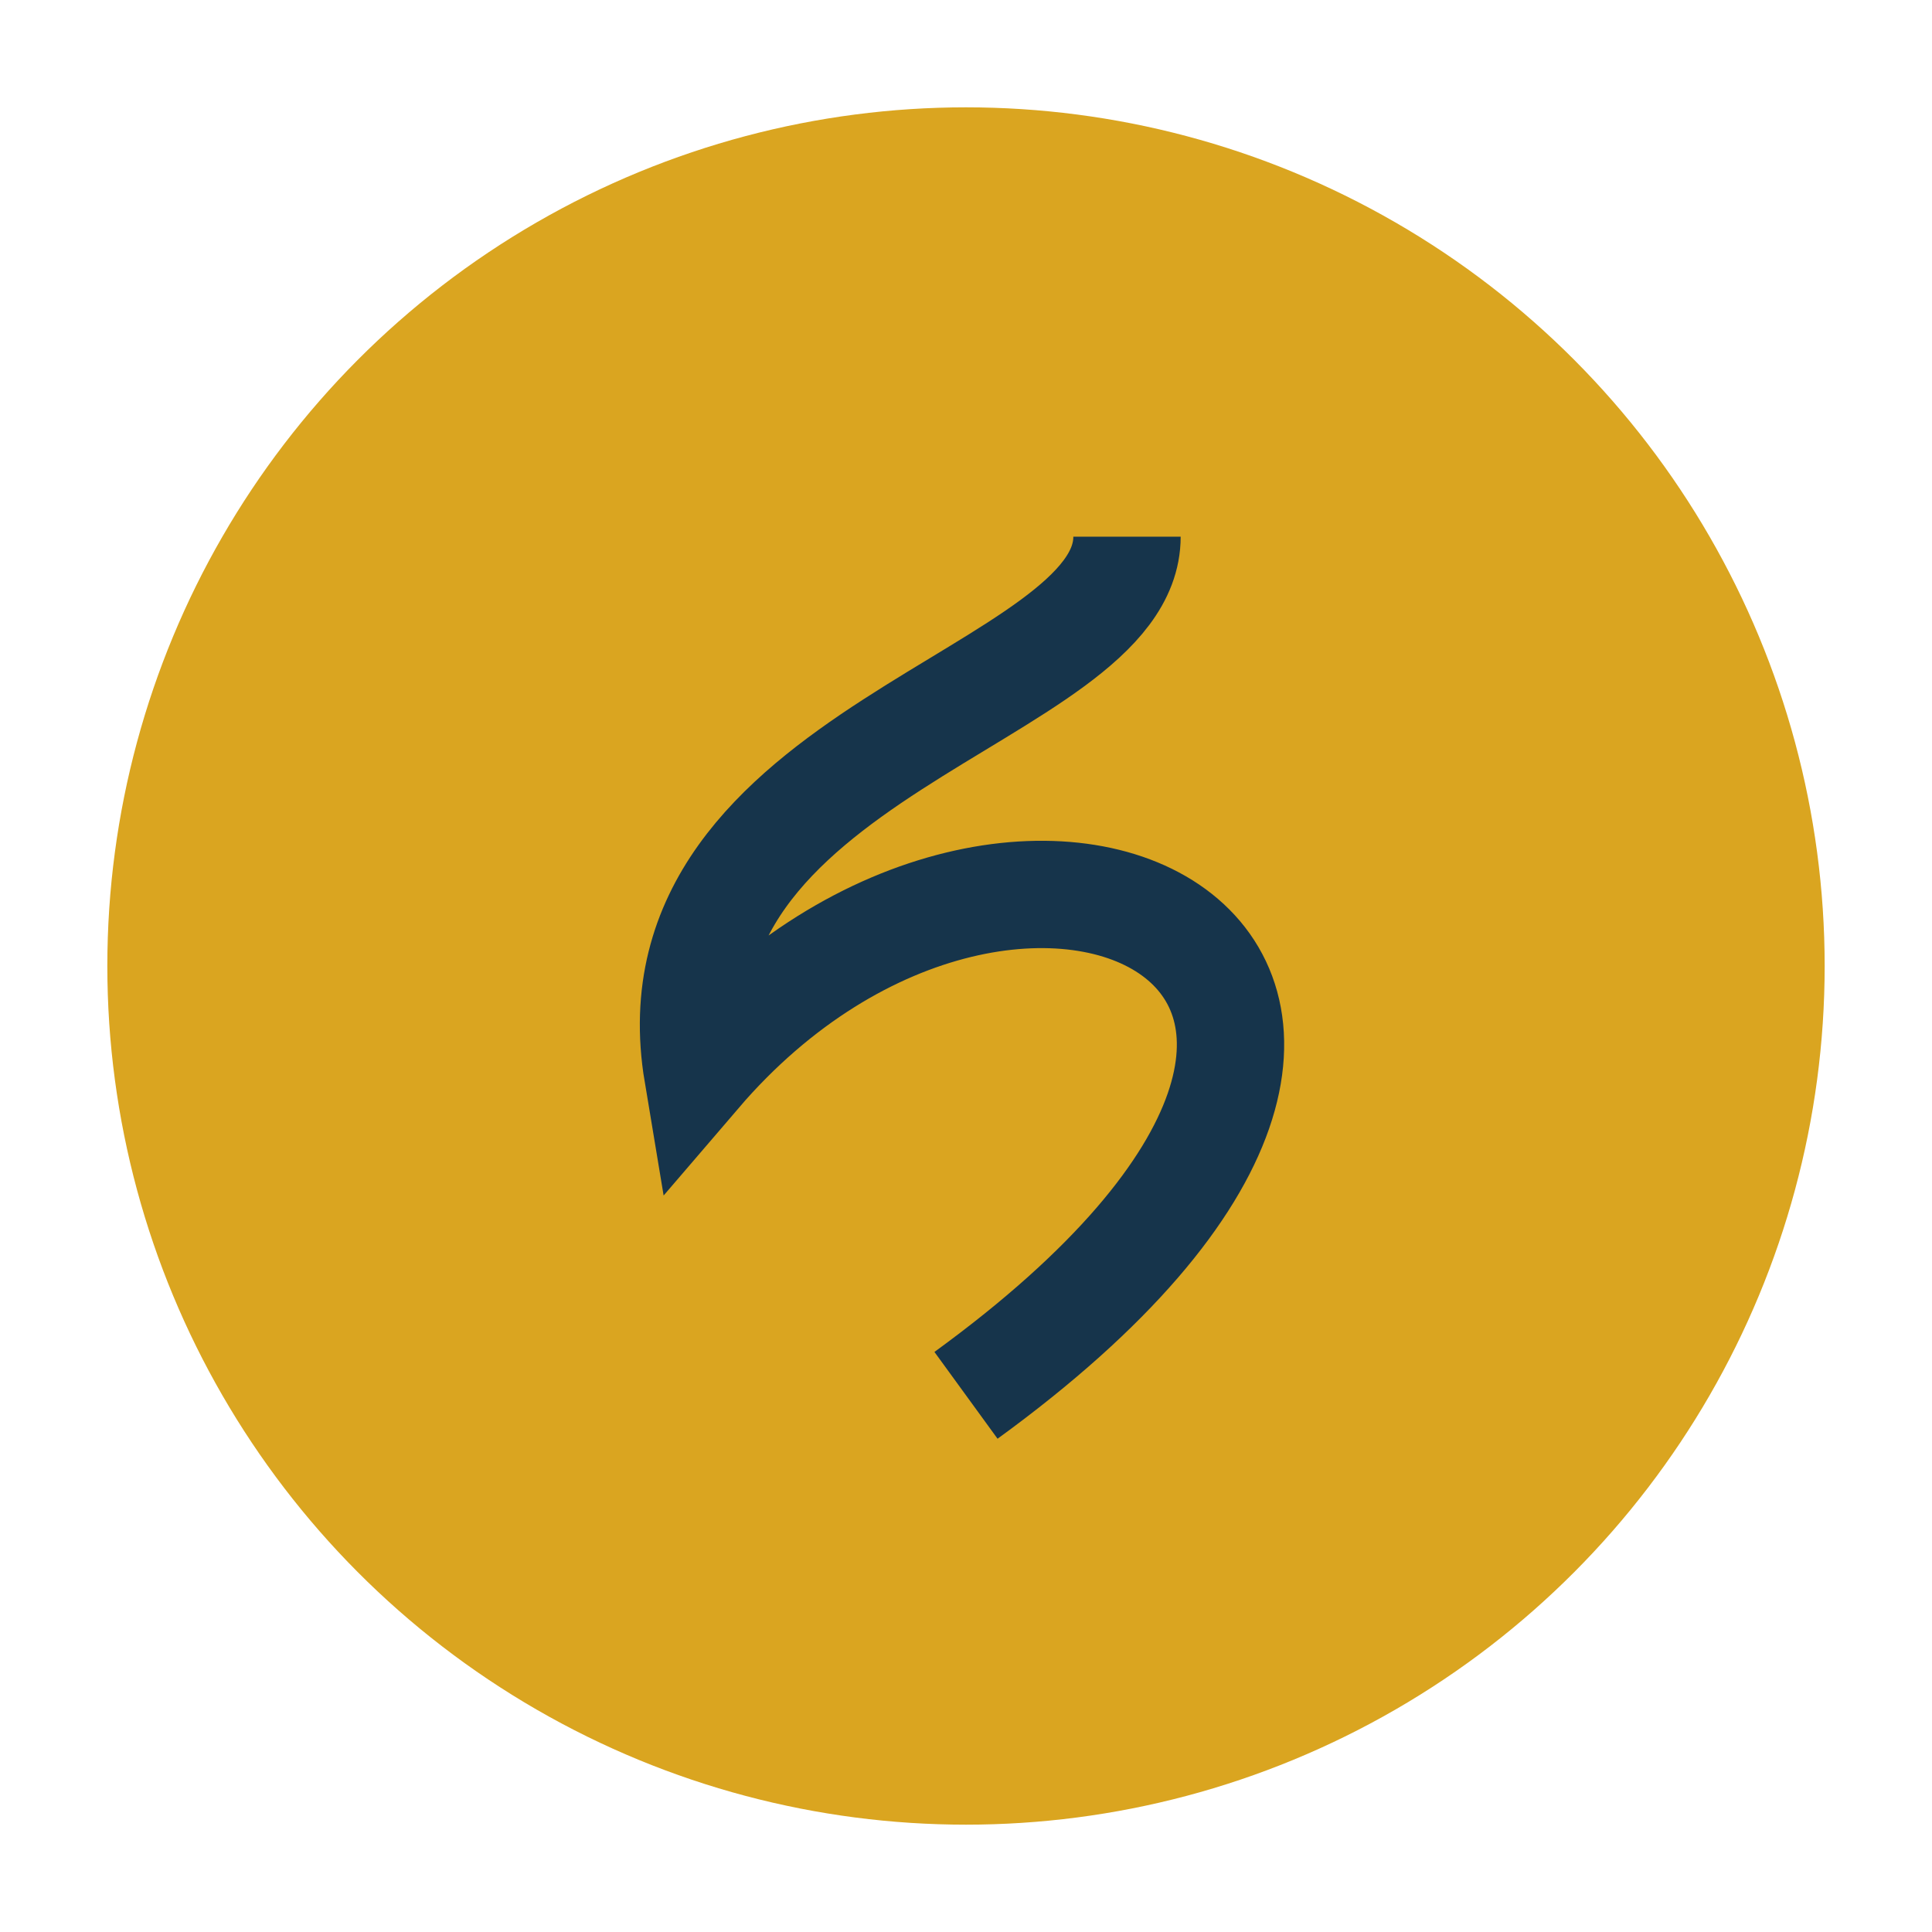 <?xml version="1.0" encoding="UTF-8"?>
<svg xmlns="http://www.w3.org/2000/svg" width="36" height="36" viewBox="0 0 36 36"><circle cx="18" cy="18" r="16" fill="#DAA520"/><path d="M21 10 c0 3-9 4-8 10 6-7 16-2 5 6" fill="none" stroke="#16344B" stroke-width="2"/></svg>